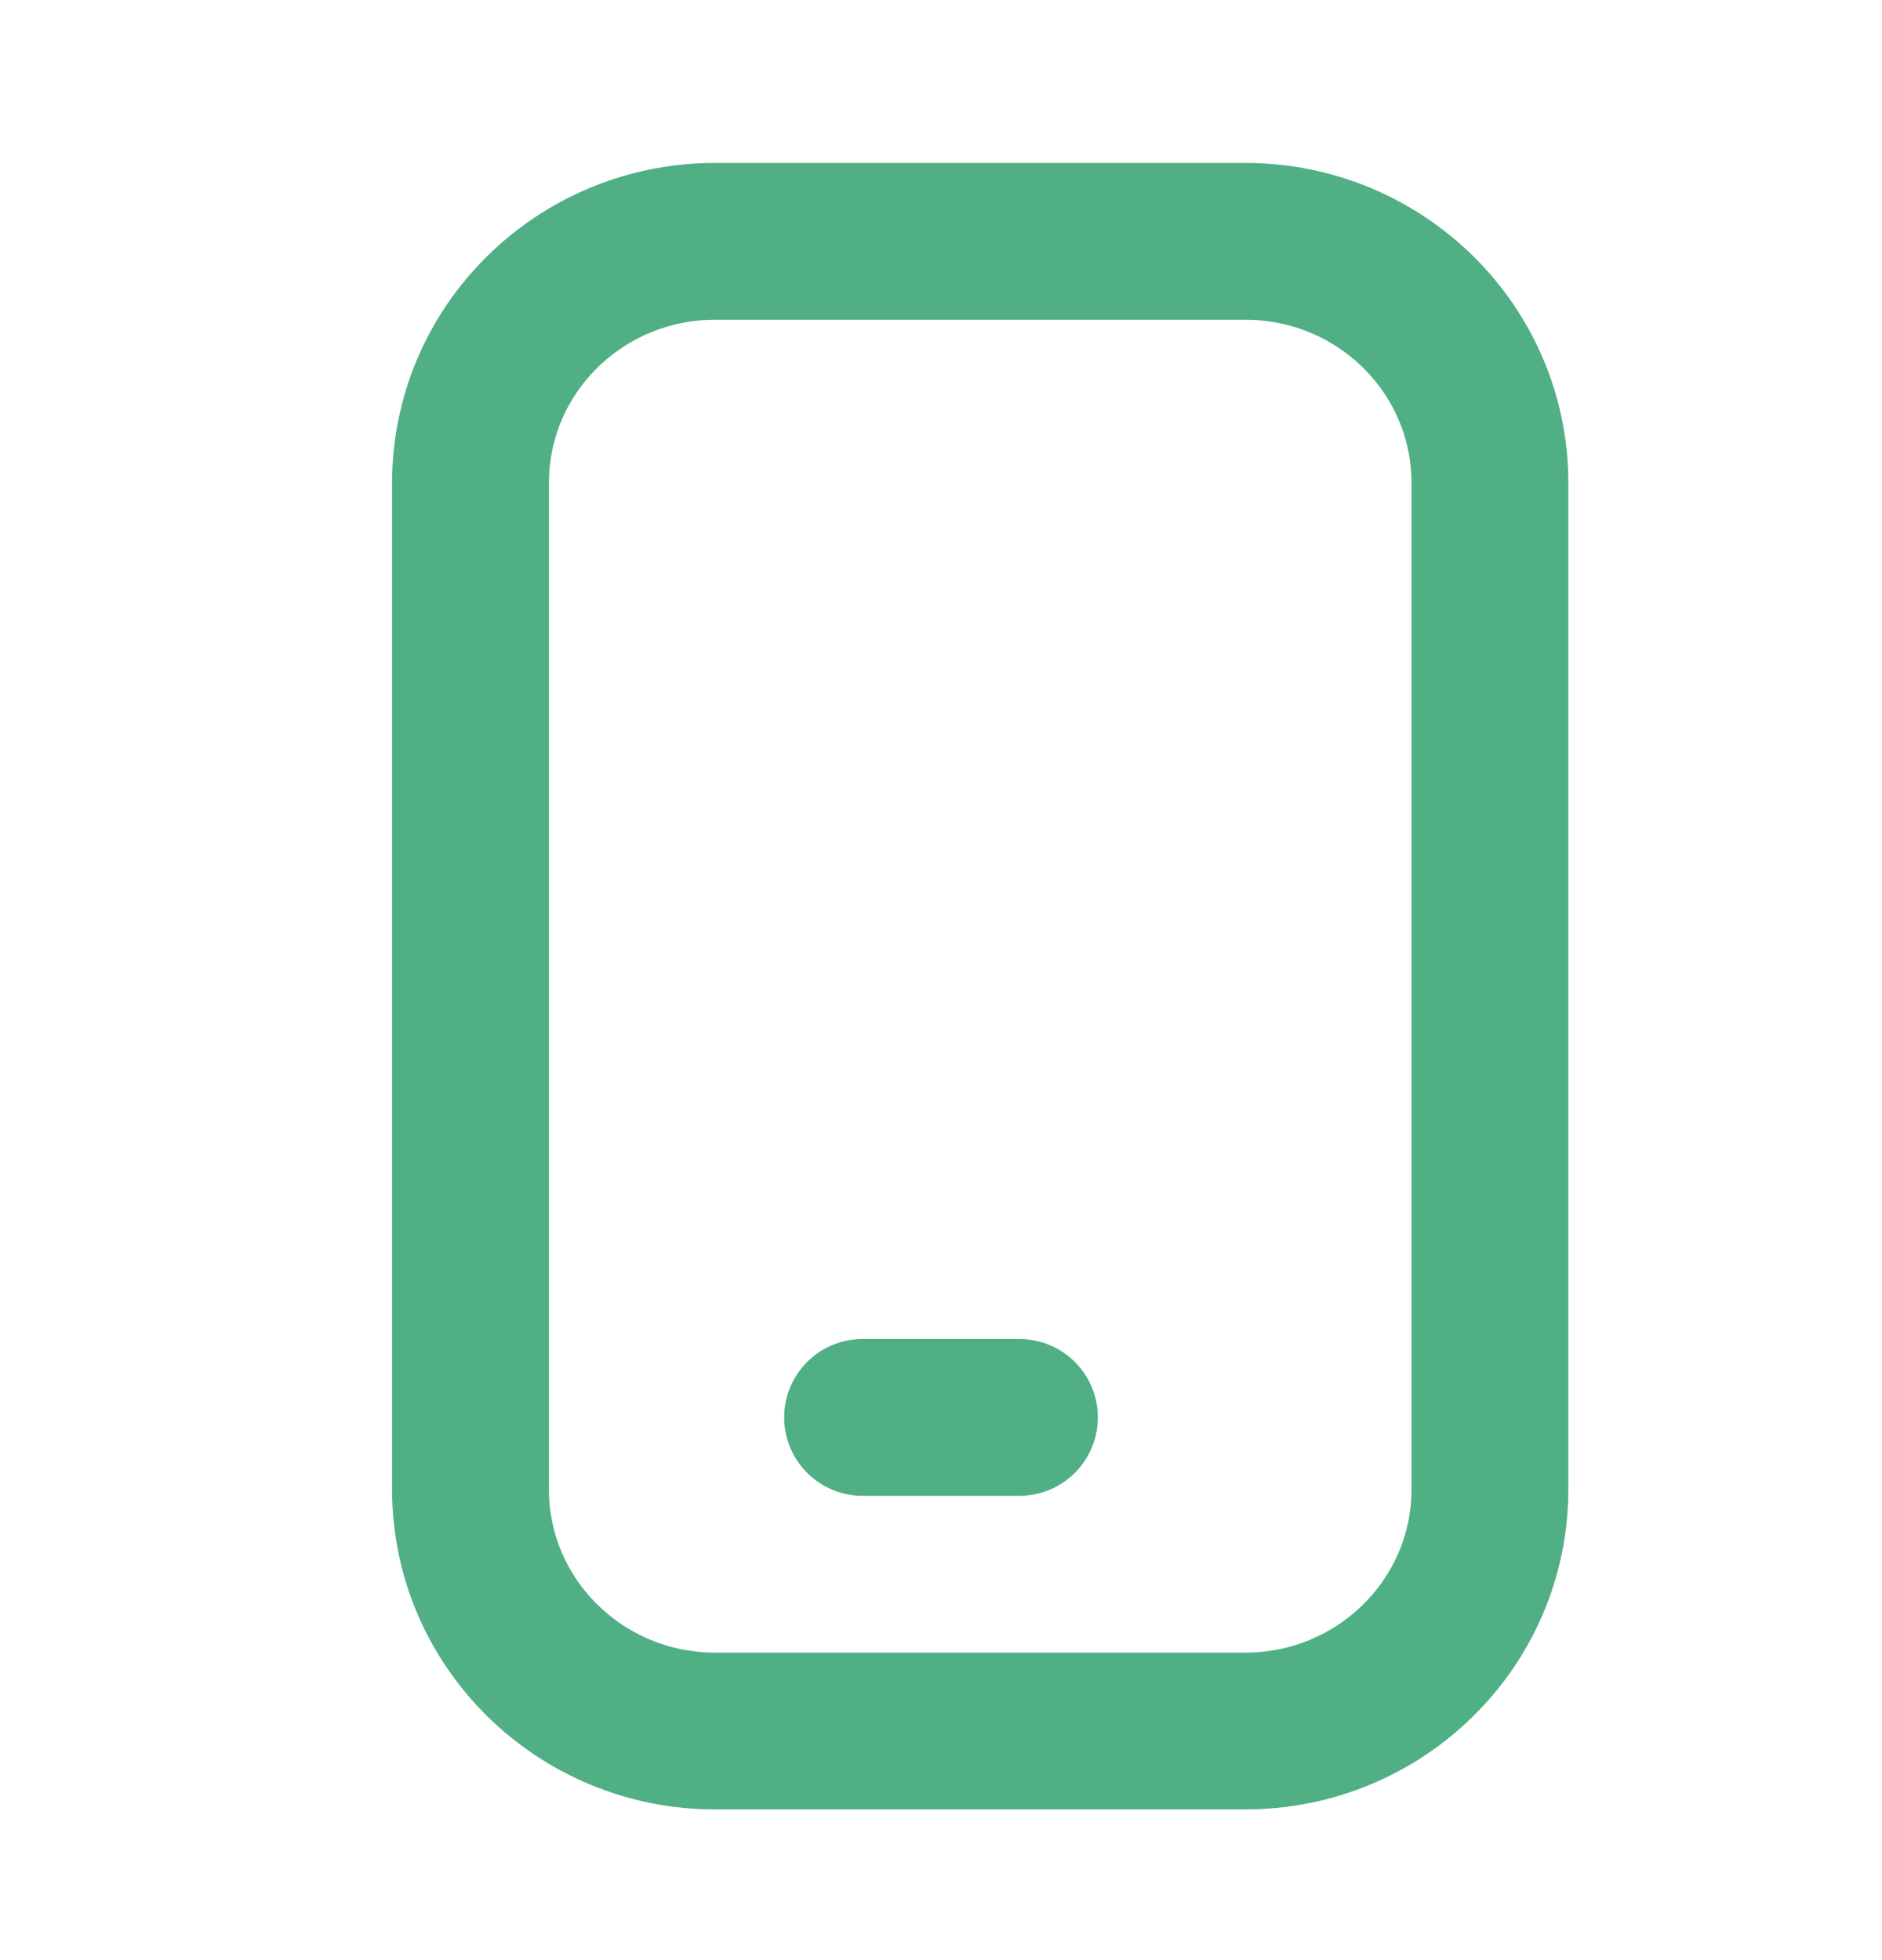 <svg width="24" height="25" viewBox="0 0 24 25" fill="none" xmlns="http://www.w3.org/2000/svg">
<path d="M15.88 3.078H9.12C7.397 3.078 6 4.457 6 6.159V18.997C6 20.698 7.397 22.078 9.12 22.078H15.88C17.603 22.078 19 20.698 19 18.997V6.159C19 4.457 17.603 3.078 15.88 3.078Z" stroke="#50AF85" stroke-width="2" stroke-linecap="round" stroke-linejoin="round"/>
<path d="M11 18.078H13" stroke="#50AF85" stroke-width="2" stroke-linecap="round" stroke-linejoin="round"/>
</svg>
